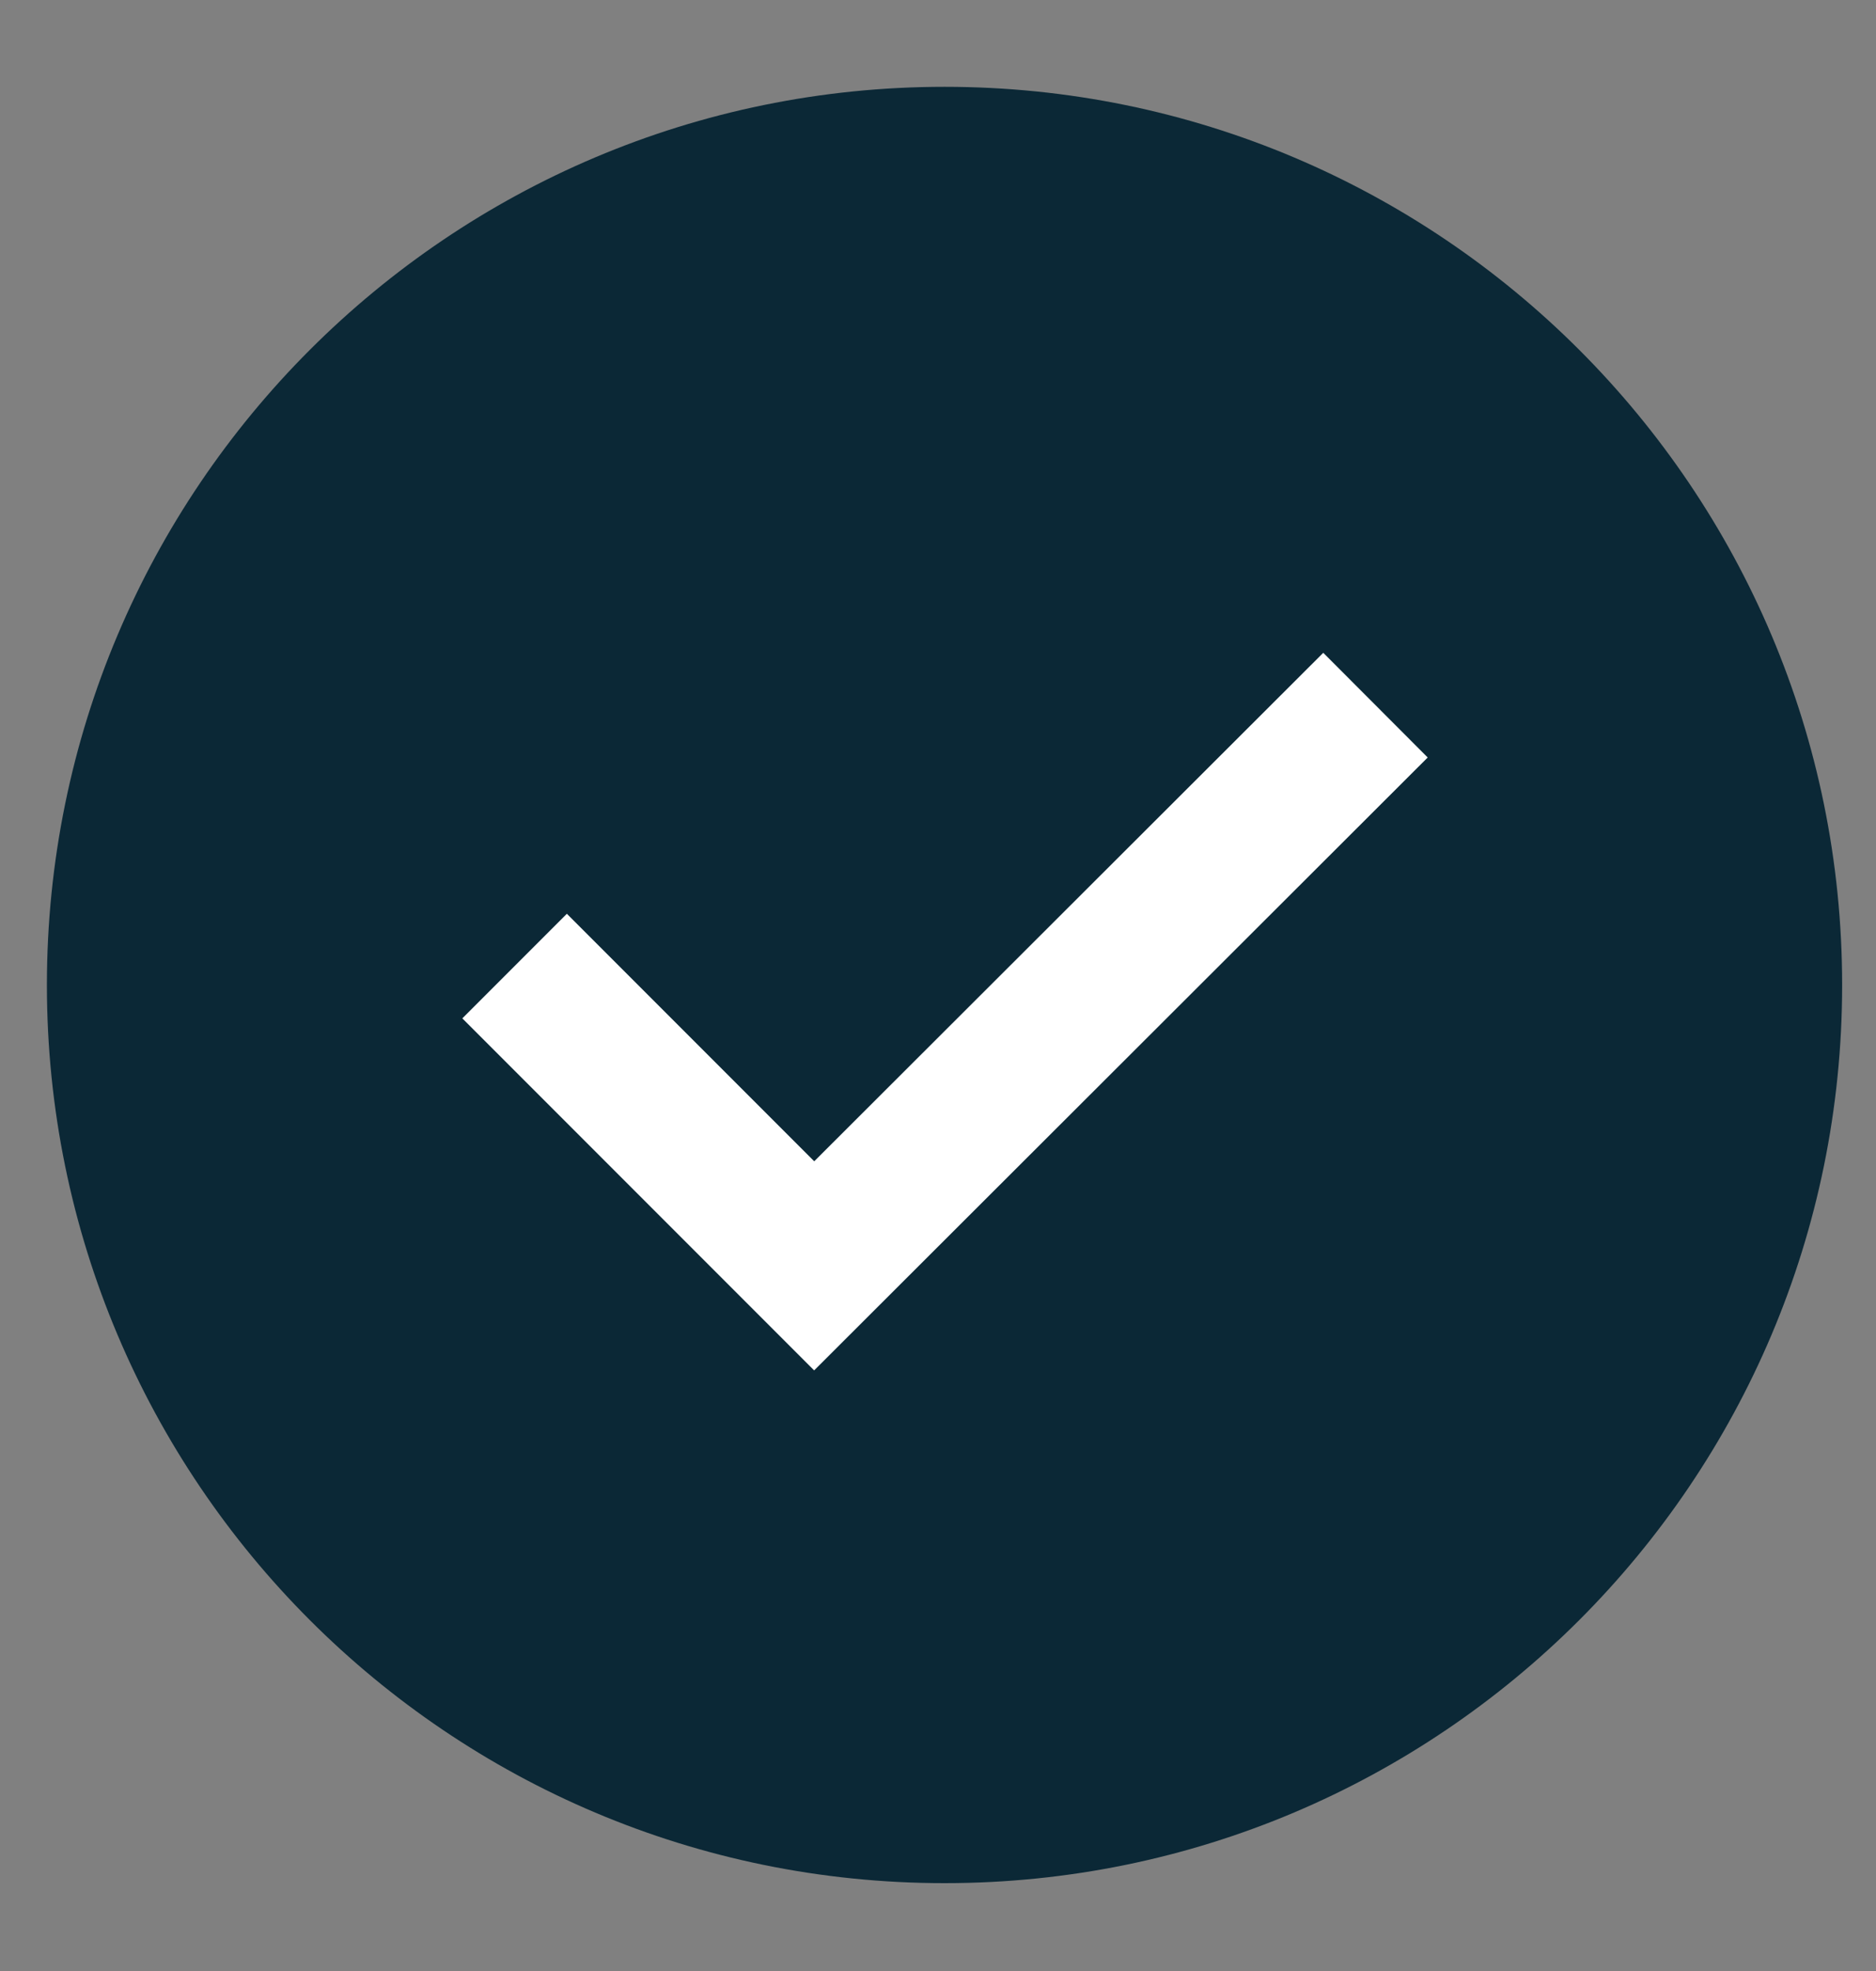 <svg width="20" height="21" viewBox="0 0 20 21" fill="none" xmlns="http://www.w3.org/2000/svg">
<rect x="0" y="0" width="20" height="21" fill="#808080" stroke="none"/>
<g clip-path="url(#clip0_1476_126)">
<path d="M10.07 20.064C15.355 20.064 19.639 15.78 19.639 10.495C19.639 5.209 15.355 0.925 10.07 0.925C4.785 0.925 0.5 5.209 0.5 10.495C0.5 15.78 4.785 20.064 10.07 20.064Z" fill="#0B2836"/>
<path d="M5.486 10.293L8.68 13.487L14.664 7.513" stroke="white" stroke-width="1.576" stroke-miterlimit="10"/>
</g>
<defs>
<clipPath id="clip0_1476_126">
<rect width="19.15" height="19.15" fill="white" transform="translate(0.5 0.925)"/>
</clipPath>
</defs>
</svg>
